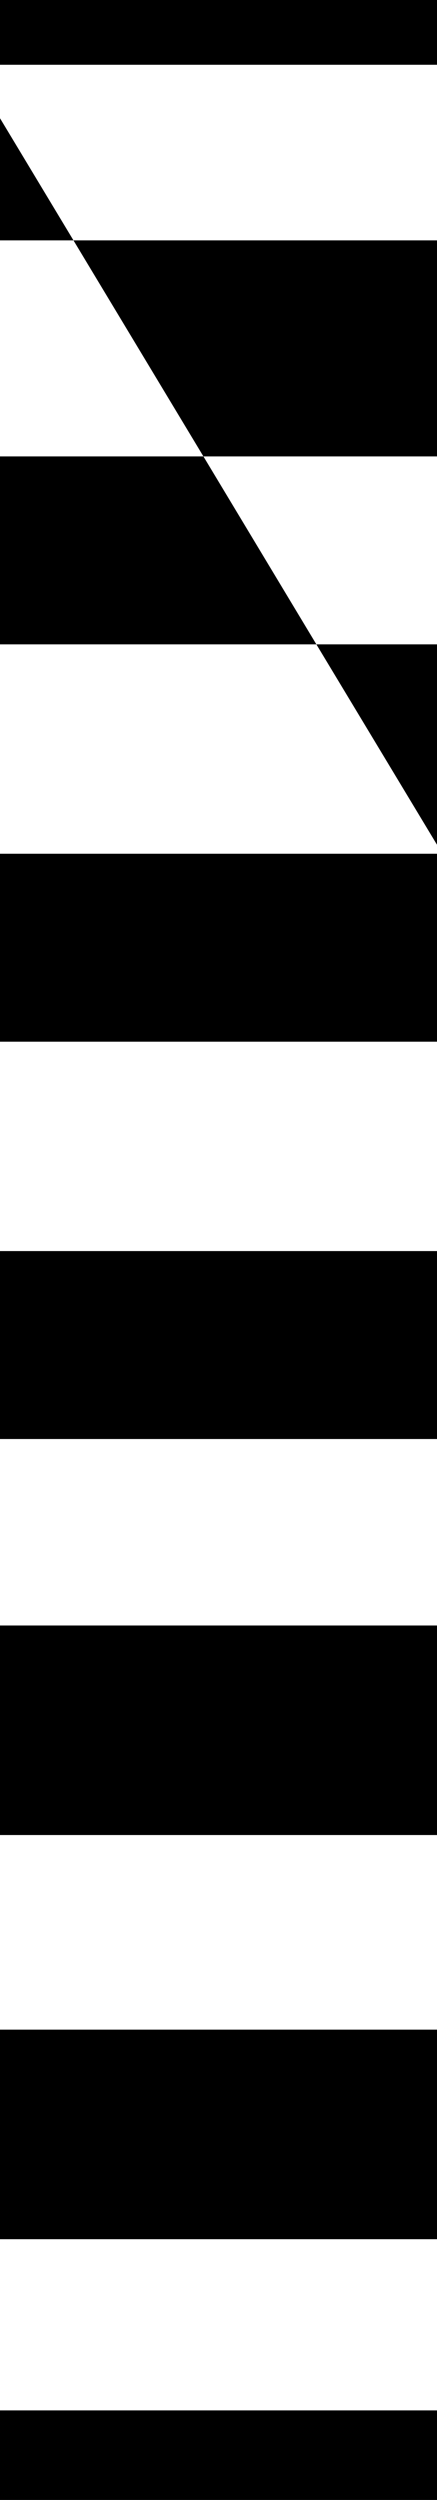 <svg width="35" height="200" viewBox="0 0 35 200" fill="none" xmlns="http://www.w3.org/2000/svg">
<g clip-path="url(#clip0_10_1039)">
<path fill-rule="evenodd" clip-rule="evenodd" d="M141.116 243.791H436V256.137H148.547L141.116 243.791ZM419.534 213.2L426.325 224.493H129.487L122.684 213.2H419.534ZM399.02 179.139L407.265 192.836H110.427L102.183 179.139H399.02ZM379.554 146.806L388.926 162.375H92.089L82.704 146.806H379.554ZM360.471 115.124L369.46 130.042H72.61L63.633 115.124H360.471ZM341.33 83.337L351.423 100.088H54.574L44.492 83.337H341.33ZM322.189 51.55L332.282 68.301H35.433L25.339 51.55H322.189ZM302.722 19.23L313.141 36.514H16.292L5.884 19.23H302.722ZM0 -26.474V-45.253H263.893L275.197 -26.474H0ZM0 5.182V-13.596H282.953L294.268 5.182H0ZM0 19.23V9.458L5.884 19.23H0ZM0 51.55V36.514H16.292L25.339 51.55H0ZM0 83.337V68.301H35.433L44.492 83.337H0ZM0 115.124V100.088H54.574L63.633 115.124H0ZM0 146.806V130.042H72.61L82.704 146.806H0ZM0 179.139V162.375H92.089L102.183 179.139H0ZM0 213.2V192.836H110.427L122.684 213.2H0ZM0 243.791V224.48H129.487L141.116 243.791H0ZM0 276.5V256.137H148.547L160.815 276.5H0ZM178.572 306H0V287.793H167.606L178.572 306ZM436 276.5V287.793H167.606L160.815 276.5H436ZM436 224.48V240.529L426.325 224.48H436ZM436 192.836V213.2H419.534L407.265 192.836H436ZM436 162.375V179.139H399.02L388.926 162.375H436ZM436 130.055V146.819H379.554L369.46 130.055H436ZM436 100.101V115.136H360.471L351.423 100.101H436ZM436 68.314V83.35H341.33L332.282 68.314H436ZM436 36.527V51.563H322.189L313.141 36.527H436ZM436 5.182V19.23H302.722L294.268 5.182H436ZM436 -26.474V-13.583H282.953L275.197 -26.474H436ZM257.416 -56H436V-45.253H263.893L257.416 -56Z" fill="black"/>
</g>
<defs>
<clipPath id="clip0_10_1039">
<rect width="57" height="228" fill="white" transform="translate(0 -14)"/>
</clipPath>
</defs>
</svg>
